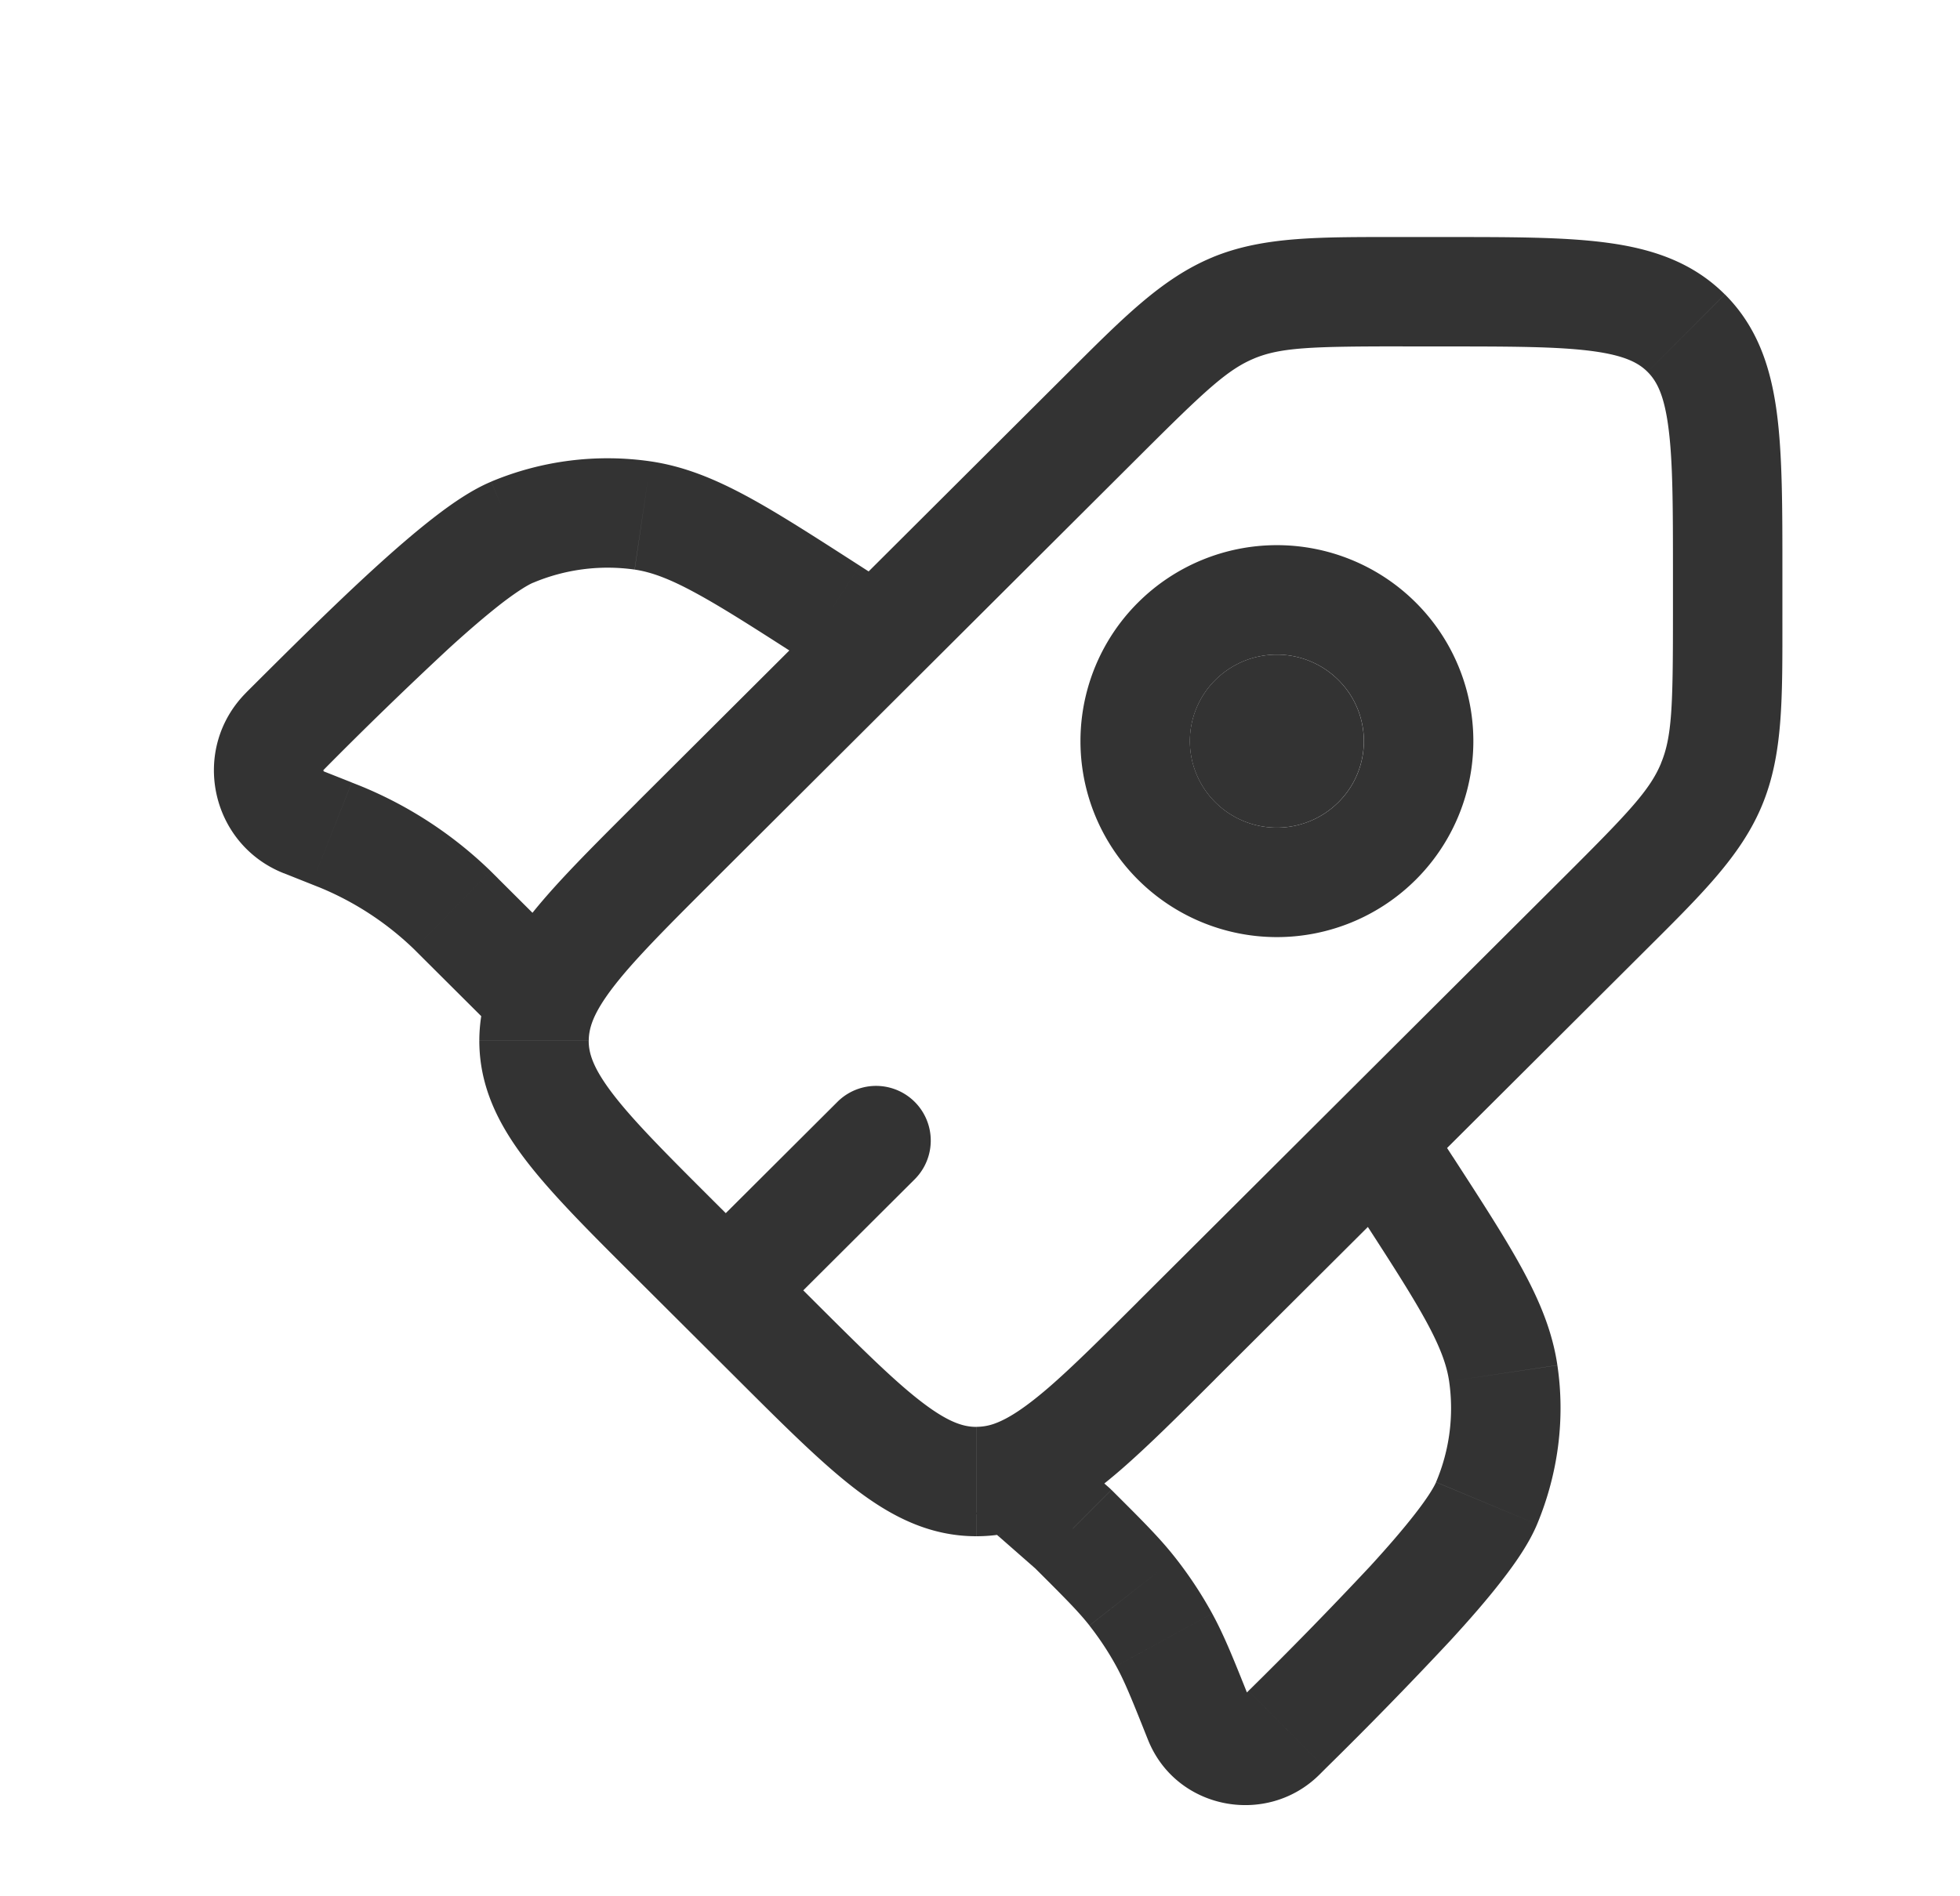<svg width="31" height="30" fill="none" xmlns="http://www.w3.org/2000/svg"><path d="M14.467 18.657a.865.865 0 10-1.222-1.225l1.222 1.226zm-6.095-3.044l.612-.612h-.001l-.611.612zm5.015-4.741a.865.865 0 00.936-1.456l-.936 1.456zm2.977 12.782l-.612.612a.844.844 0 00.042.039l.57-.65zm6.143-6.078a.865.865 0 10-1.453.94l1.453-.94zm-5.54 6.607l.611-.613-.02-.02-.02-.018-.57.651zm7.779-10.318l-6.747 6.727 1.222 1.225 6.747-6.726-1.222-1.226zm-11.863 6.727l-1.585-1.58-1.222 1.225 1.585 1.58 1.222-1.225zm-1.585-6.674l6.746-6.726-1.222-1.226-6.746 6.726 1.222 1.226zm10.89-8.437h.656V3.75h-.657v1.73zm4.272 3.603v.655h1.731v-.655h-1.73zm-3.616-3.603c1.08 0 1.804.002 2.344.074.515.069.73.188.87.328l1.222-1.226c-.515-.514-1.157-.723-1.862-.817-.681-.092-1.542-.09-2.574-.09v1.73zm5.347 3.603c0-1.029.002-1.887-.09-2.567-.095-.705-.304-1.345-.82-1.86l-1.223 1.226c.14.14.26.353.328.865.073.537.074 1.258.074 2.336h1.731zm-16.893 9.928c-.764-.762-1.275-1.274-1.605-1.705-.314-.411-.382-.645-.382-.842h-1.73c0 .729.306 1.33.738 1.894.417.545 1.027 1.151 1.757 1.878l1.222-1.225zm.363 2.805c.73.728 1.337 1.336 1.883 1.752.567.431 1.168.735 1.897.735v-1.73c-.2 0-.436-.069-.849-.383-.432-.328-.945-.837-1.71-1.6l-1.221 1.226zm14.307-6.726c.921-.918 1.564-1.538 1.901-2.35l-1.598-.664c-.175.42-.504.77-1.525 1.788l1.222 1.226zm.492-5.352c0 1.44-.015 1.919-.19 2.338l1.599.664c.337-.812.322-1.703.322-3.002h-1.73zm-8.416-2.547c1.022-1.019 1.373-1.347 1.795-1.522l-.66-1.6c-.814.337-1.435.977-2.357 1.896l1.222 1.226zm4.143-3.442c-1.303 0-2.196-.015-3.009.32l.66 1.6c.423-.174.905-.19 2.35-.19V3.75zM12.09 21.027l2.377-2.37-1.222-1.225-2.377 2.37 1.222 1.225zm2.233-11.61l-.726-.468-.936 1.455.726.468.936-1.456zm-.726-.468c-.717-.461-1.295-.835-1.793-1.103-.51-.274-.986-.469-1.514-.547l-.252 1.712c.253.038.53.135.944.359.426.229.94.559 1.679 1.034l.936-1.455zm-8.478 3.23a65.345 65.345 0 011.973-1.914c.313-.286.598-.53.842-.72.258-.198.422-.295.5-.327L7.77 7.62c-.297.123-.608.336-.892.555-.298.23-.622.51-.952.811-.66.602-1.386 1.326-2.029 1.967l1.222 1.225zm5.171-4.88a4.765 4.765 0 00-2.52.32l.663 1.6a3.035 3.035 0 011.604-.208L10.29 7.3zm-5.8 6.516l.437.174.637-1.61-.437-.173-.637 1.61zm2.163 1.306l1.109 1.105L8.983 15l-1.109-1.105-1.222 1.226zm-1.726-1.132l.131.052.66-1.6a10.522 10.522 0 00-.154-.061l-.637 1.609zm2.948-.094l-.117-.116-1.205 1.242.1.1 1.222-1.226zm-2.817.146a4.76 4.76 0 011.495.98l1.205-1.242a6.467 6.467 0 00-2.04-1.338l-.66 1.6zm-1.16-3.088c-.893.89-.578 2.4.592 2.863l.637-1.61-.007-.003-.004-.01c-.002-.005 0-.009 0-.009s0-.002.004-.006l-1.222-1.225zm17.157 7.563l.469.724 1.453-.94-.469-.724-1.453.94zm-1.31 8.236l-.097.096 1.222 1.226.097-.097-1.222-1.225zm1.779-7.512c.477.737.808 1.25 1.038 1.673.224.413.321.689.358.94l1.712-.255c-.078-.526-.274-1.002-.549-1.51-.269-.497-.643-1.074-1.106-1.789l-1.453.941zm-.557 8.737a65.683 65.683 0 001.972-2.022c.303-.33.584-.652.814-.95.22-.283.434-.593.558-.89l-1.598-.666c-.032.076-.128.239-.328.496-.189.244-.434.528-.72.84a66.925 66.925 0 01-1.92 1.967l1.222 1.225zm1.953-6.124a2.99 2.99 0 01-.207 1.595l1.598.667c.333-.8.447-1.67.321-2.516l-1.712.254zm-5.381 1.68l-.603-.53-1.141 1.302.603.529 1.14-1.302zm2.225 3.348c-.248-.62-.397-.998-.592-1.355l-1.518.832c.133.243.24.505.502 1.164l1.608-.64zm-3.407-2.085c.503.501.703.703.874.92l1.362-1.067c-.25-.32-.54-.606-1.014-1.079l-1.222 1.226zm2.815.73a6.425 6.425 0 00-.579-.877l-1.362 1.068c.158.202.3.416.423.641l1.518-.832zm1.997-12.834a1.38 1.38 0 01-1.947 0L18 13.918a3.111 3.111 0 004.392 0l-1.223-1.226zm-1.947 0a1.364 1.364 0 010-1.934L18 9.532a3.095 3.095 0 000 4.386l1.222-1.226zm0-1.934a1.38 1.38 0 011.947 0l1.223-1.226a3.111 3.111 0 00-4.392 0l1.222 1.226zm1.947 0c.537.534.537 1.4 0 1.934l1.223 1.226a3.095 3.095 0 000-4.386l-1.223 1.226zm-1.521 16.09a.078.078 0 01.033-.018.054.054 0 01.026-.002.065.065 0 01.027.014c.014.01.025.026.03.04l-1.608.64c.443 1.112 1.883 1.38 2.714.552l-1.222-1.226zM18 20.592c-.59.588-1.034 1.03-1.415 1.36-.383.33-.641.491-.843.566l.598 1.624c.493-.182.939-.503 1.376-.88.439-.38.932-.872 1.506-1.445L18 20.592zm-2.258 1.926a.84.84 0 01-.3.055v1.731c.312 0 .61-.056.898-.162l-.598-1.624zm1.235.524l-.325-.324-1.223 1.224.324.324 1.224-1.224zm-6.9-10.35c-.56.559-1.044 1.04-1.42 1.469-.373.427-.693.859-.884 1.333l1.606.645c.082-.203.25-.461.58-.838.329-.374.765-.81 1.34-1.383l-1.222-1.226zm-2.304 2.802a2.58 2.58 0 00-.192.97h1.731c0-.103.02-.206.067-.325l-1.606-.645zm-.012.731l.203.203 1.224-1.223L8.984 15 7.76 16.225z" fill="#333"/><path d="M19.221 12.692a1.38 1.38 0 001.947 0c.537-.534.537-1.4 0-1.934a1.38 1.38 0 00-1.947 0 1.364 1.364 0 000 1.934z" fill="#333"/></svg>